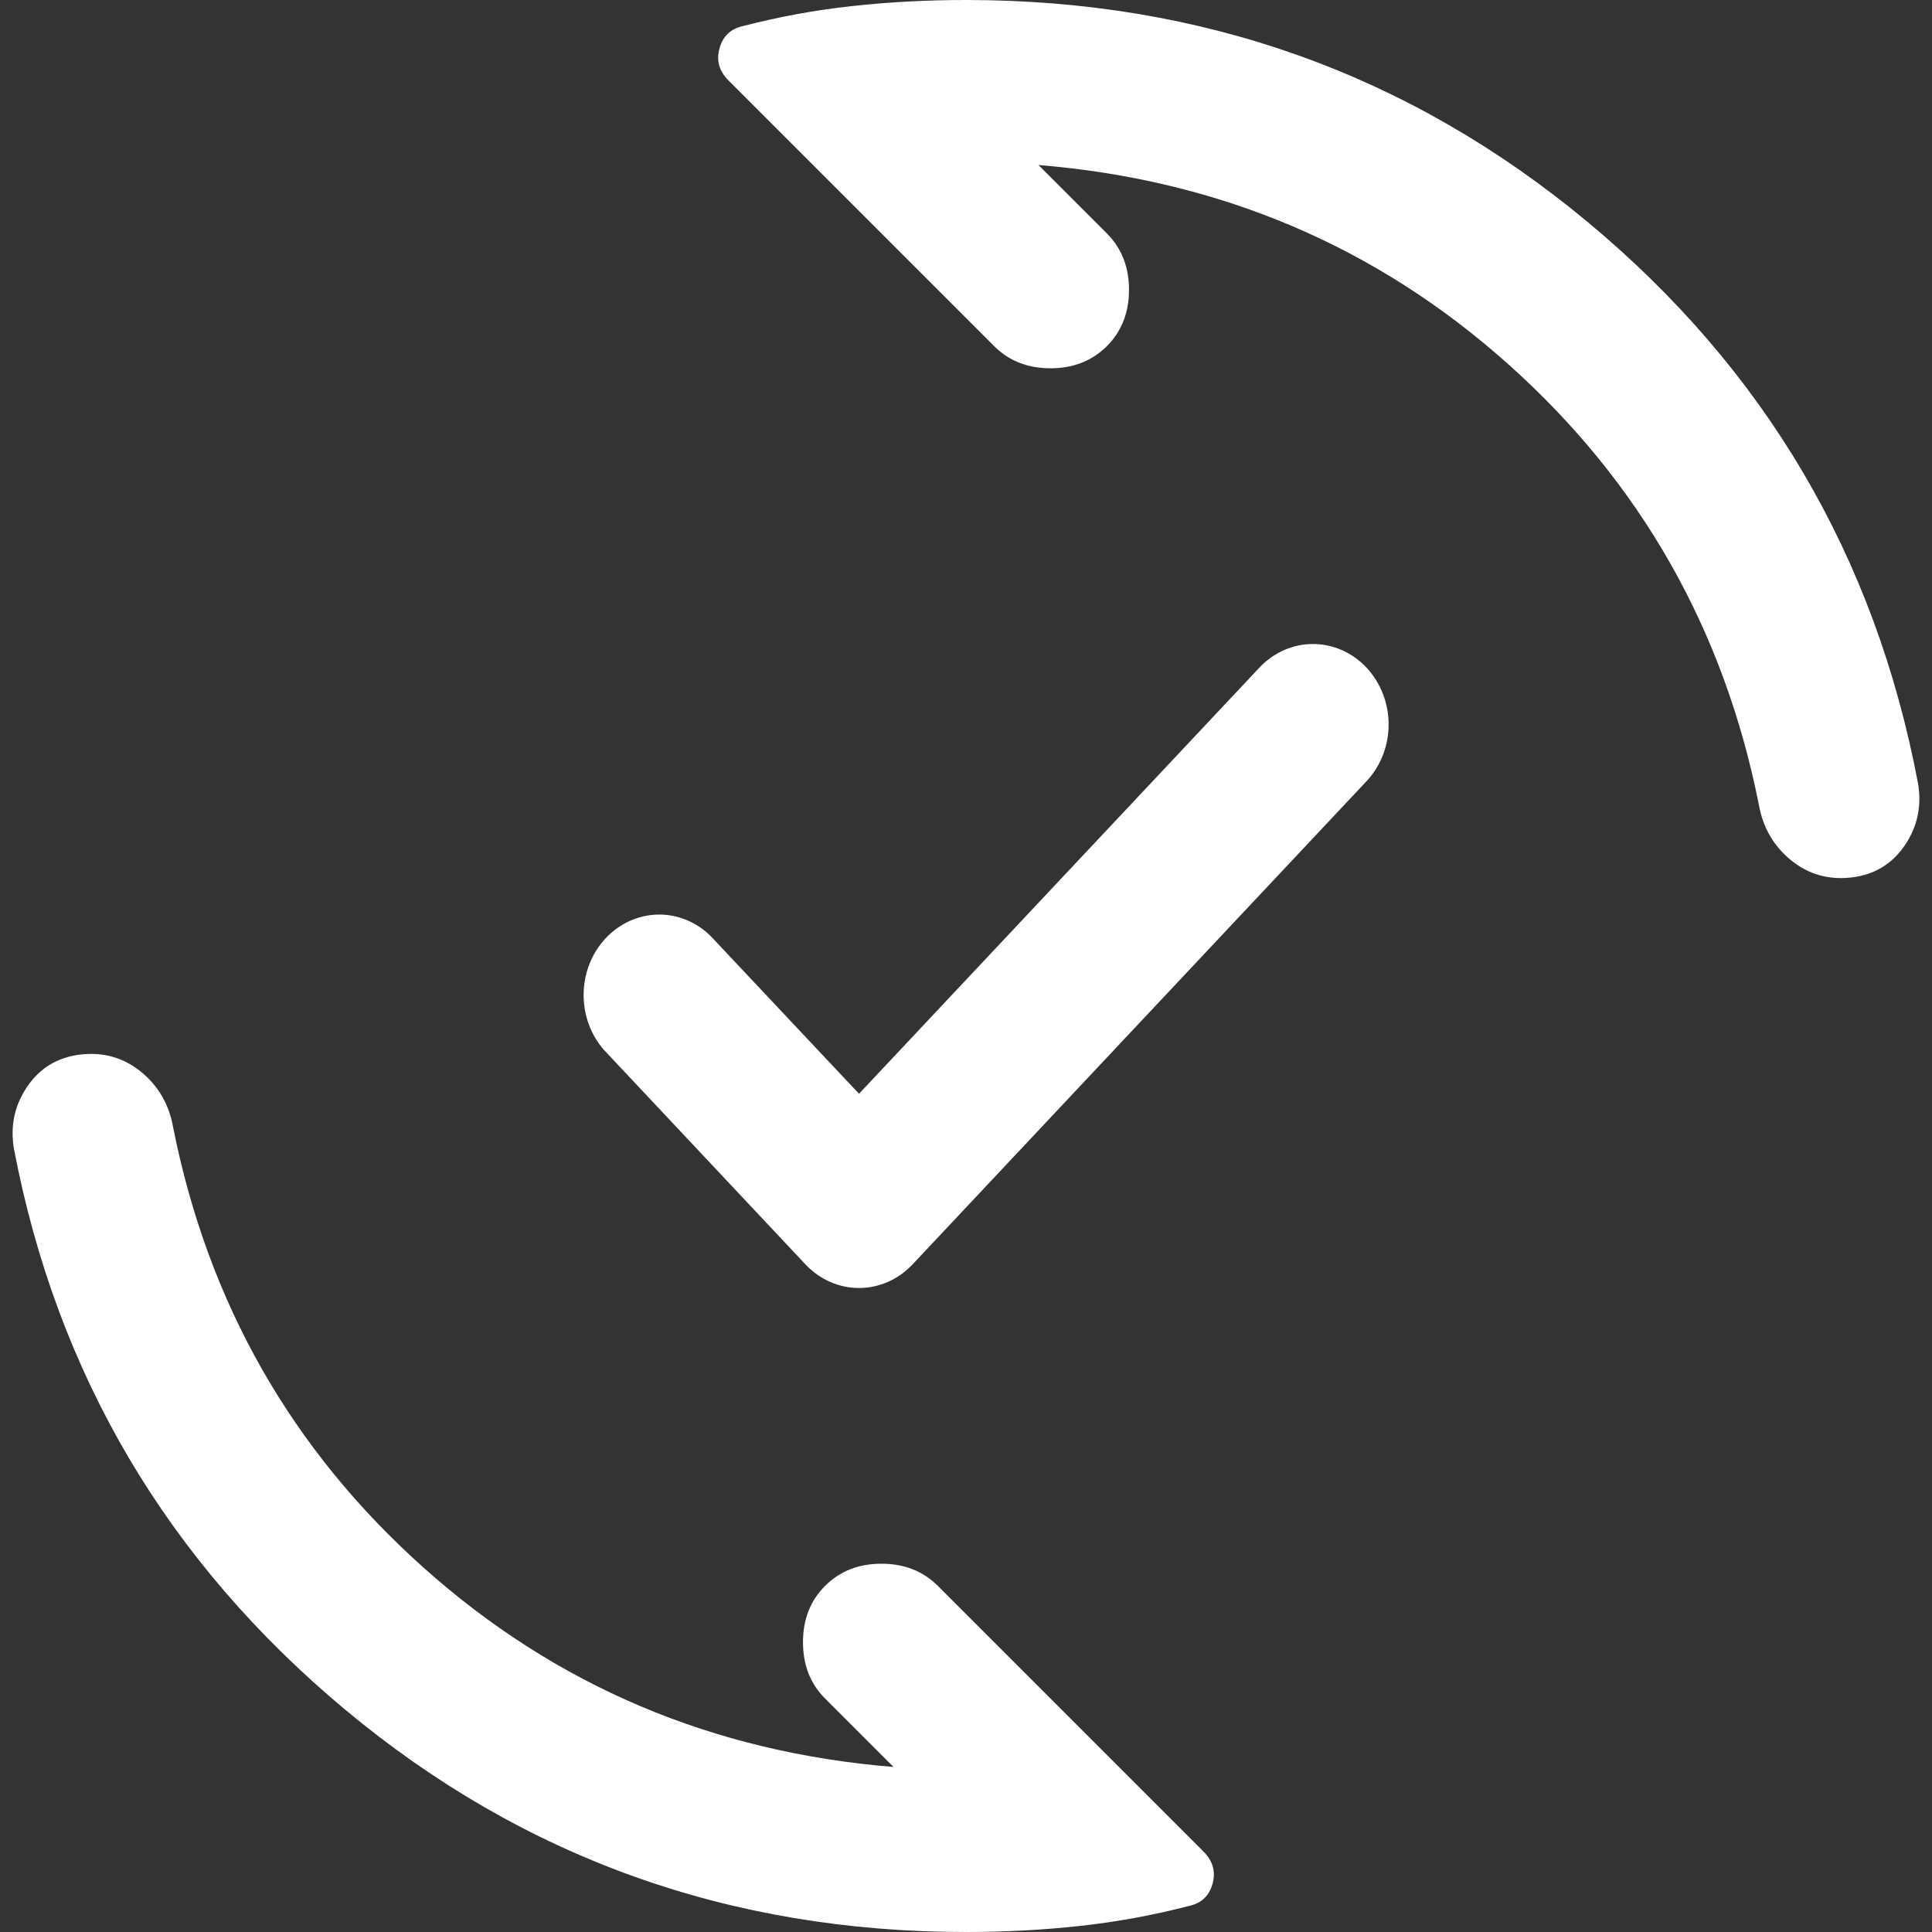 <svg width="24" height="24" viewBox="0 0 24 24" fill="none" xmlns="http://www.w3.org/2000/svg">
<rect x="0" y="0" width="24" height="24" fill="#333333" stroke="none"/>
<g clip-path="url(#clip0_258_3126)">
<path d="M12 24C9.067 24 6.496 23.079 4.288 21.238C2.08 19.397 0.709 17.076 0.174 14.275C0.125 13.992 0.179 13.733 0.337 13.5C0.495 13.267 0.716 13.133 1 13.1C1.284 13.067 1.534 13.138 1.75 13.313C1.966 13.488 2.099 13.717 2.15 14C2.583 16.183 3.621 18.008 5.263 19.475C6.905 20.942 8.851 21.767 11.1 21.95L10.25 21.1C10.066 20.917 9.975 20.683 9.975 20.4C9.975 20.117 10.066 19.883 10.25 19.7C10.433 19.517 10.666 19.425 10.95 19.425C11.233 19.425 11.466 19.517 11.65 19.7L14.95 23C15.066 23.117 15.104 23.25 15.063 23.4C15.021 23.55 14.925 23.642 14.775 23.675C14.325 23.792 13.871 23.875 13.413 23.925C12.955 23.975 12.484 24 12 24ZM12 0C14.933 0 17.504 0.917 19.713 2.75C21.922 4.583 23.292 6.908 23.825 9.725C23.875 10.008 23.821 10.267 23.663 10.5C23.505 10.733 23.284 10.867 23 10.9C22.716 10.933 22.466 10.862 22.25 10.687C22.034 10.512 21.901 10.283 21.85 10C21.416 7.817 20.379 5.992 18.737 4.525C17.095 3.058 15.149 2.233 12.9 2.05L13.75 2.9C13.933 3.083 14.025 3.317 14.025 3.6C14.025 3.883 13.933 4.117 13.75 4.3C13.566 4.483 13.333 4.575 13.05 4.575C12.767 4.575 12.533 4.483 12.35 4.3L9.05 1C8.933 0.883 8.896 0.75 8.938 0.6C8.98 0.45 9.076 0.358 9.225 0.325C9.675 0.208 10.129 0.125 10.588 0.075C11.046 0.025 11.517 0 12 0Z" fill="white"/>
<path d="M17.25 8.999C17.25 8.734 17.15 8.48 16.974 8.292C16.798 8.105 16.559 8 16.31 8C16.061 8 15.823 8.105 15.646 8.292L10.671 13.587L8.83 11.63C8.652 11.453 8.416 11.357 8.173 11.361C7.929 11.366 7.697 11.471 7.525 11.654C7.353 11.837 7.254 12.084 7.25 12.343C7.246 12.602 7.336 12.853 7.502 13.042L10.007 15.708C10.183 15.895 10.422 16 10.671 16C10.92 16 11.158 15.895 11.335 15.708L16.975 9.705C17.151 9.518 17.25 9.264 17.25 8.999Z" fill="white"/>
</g>
<defs>
<clipPath id="clip0_258_3126">
<rect width="24" height="24" fill="white"/>
</clipPath>
</defs>
</svg>

